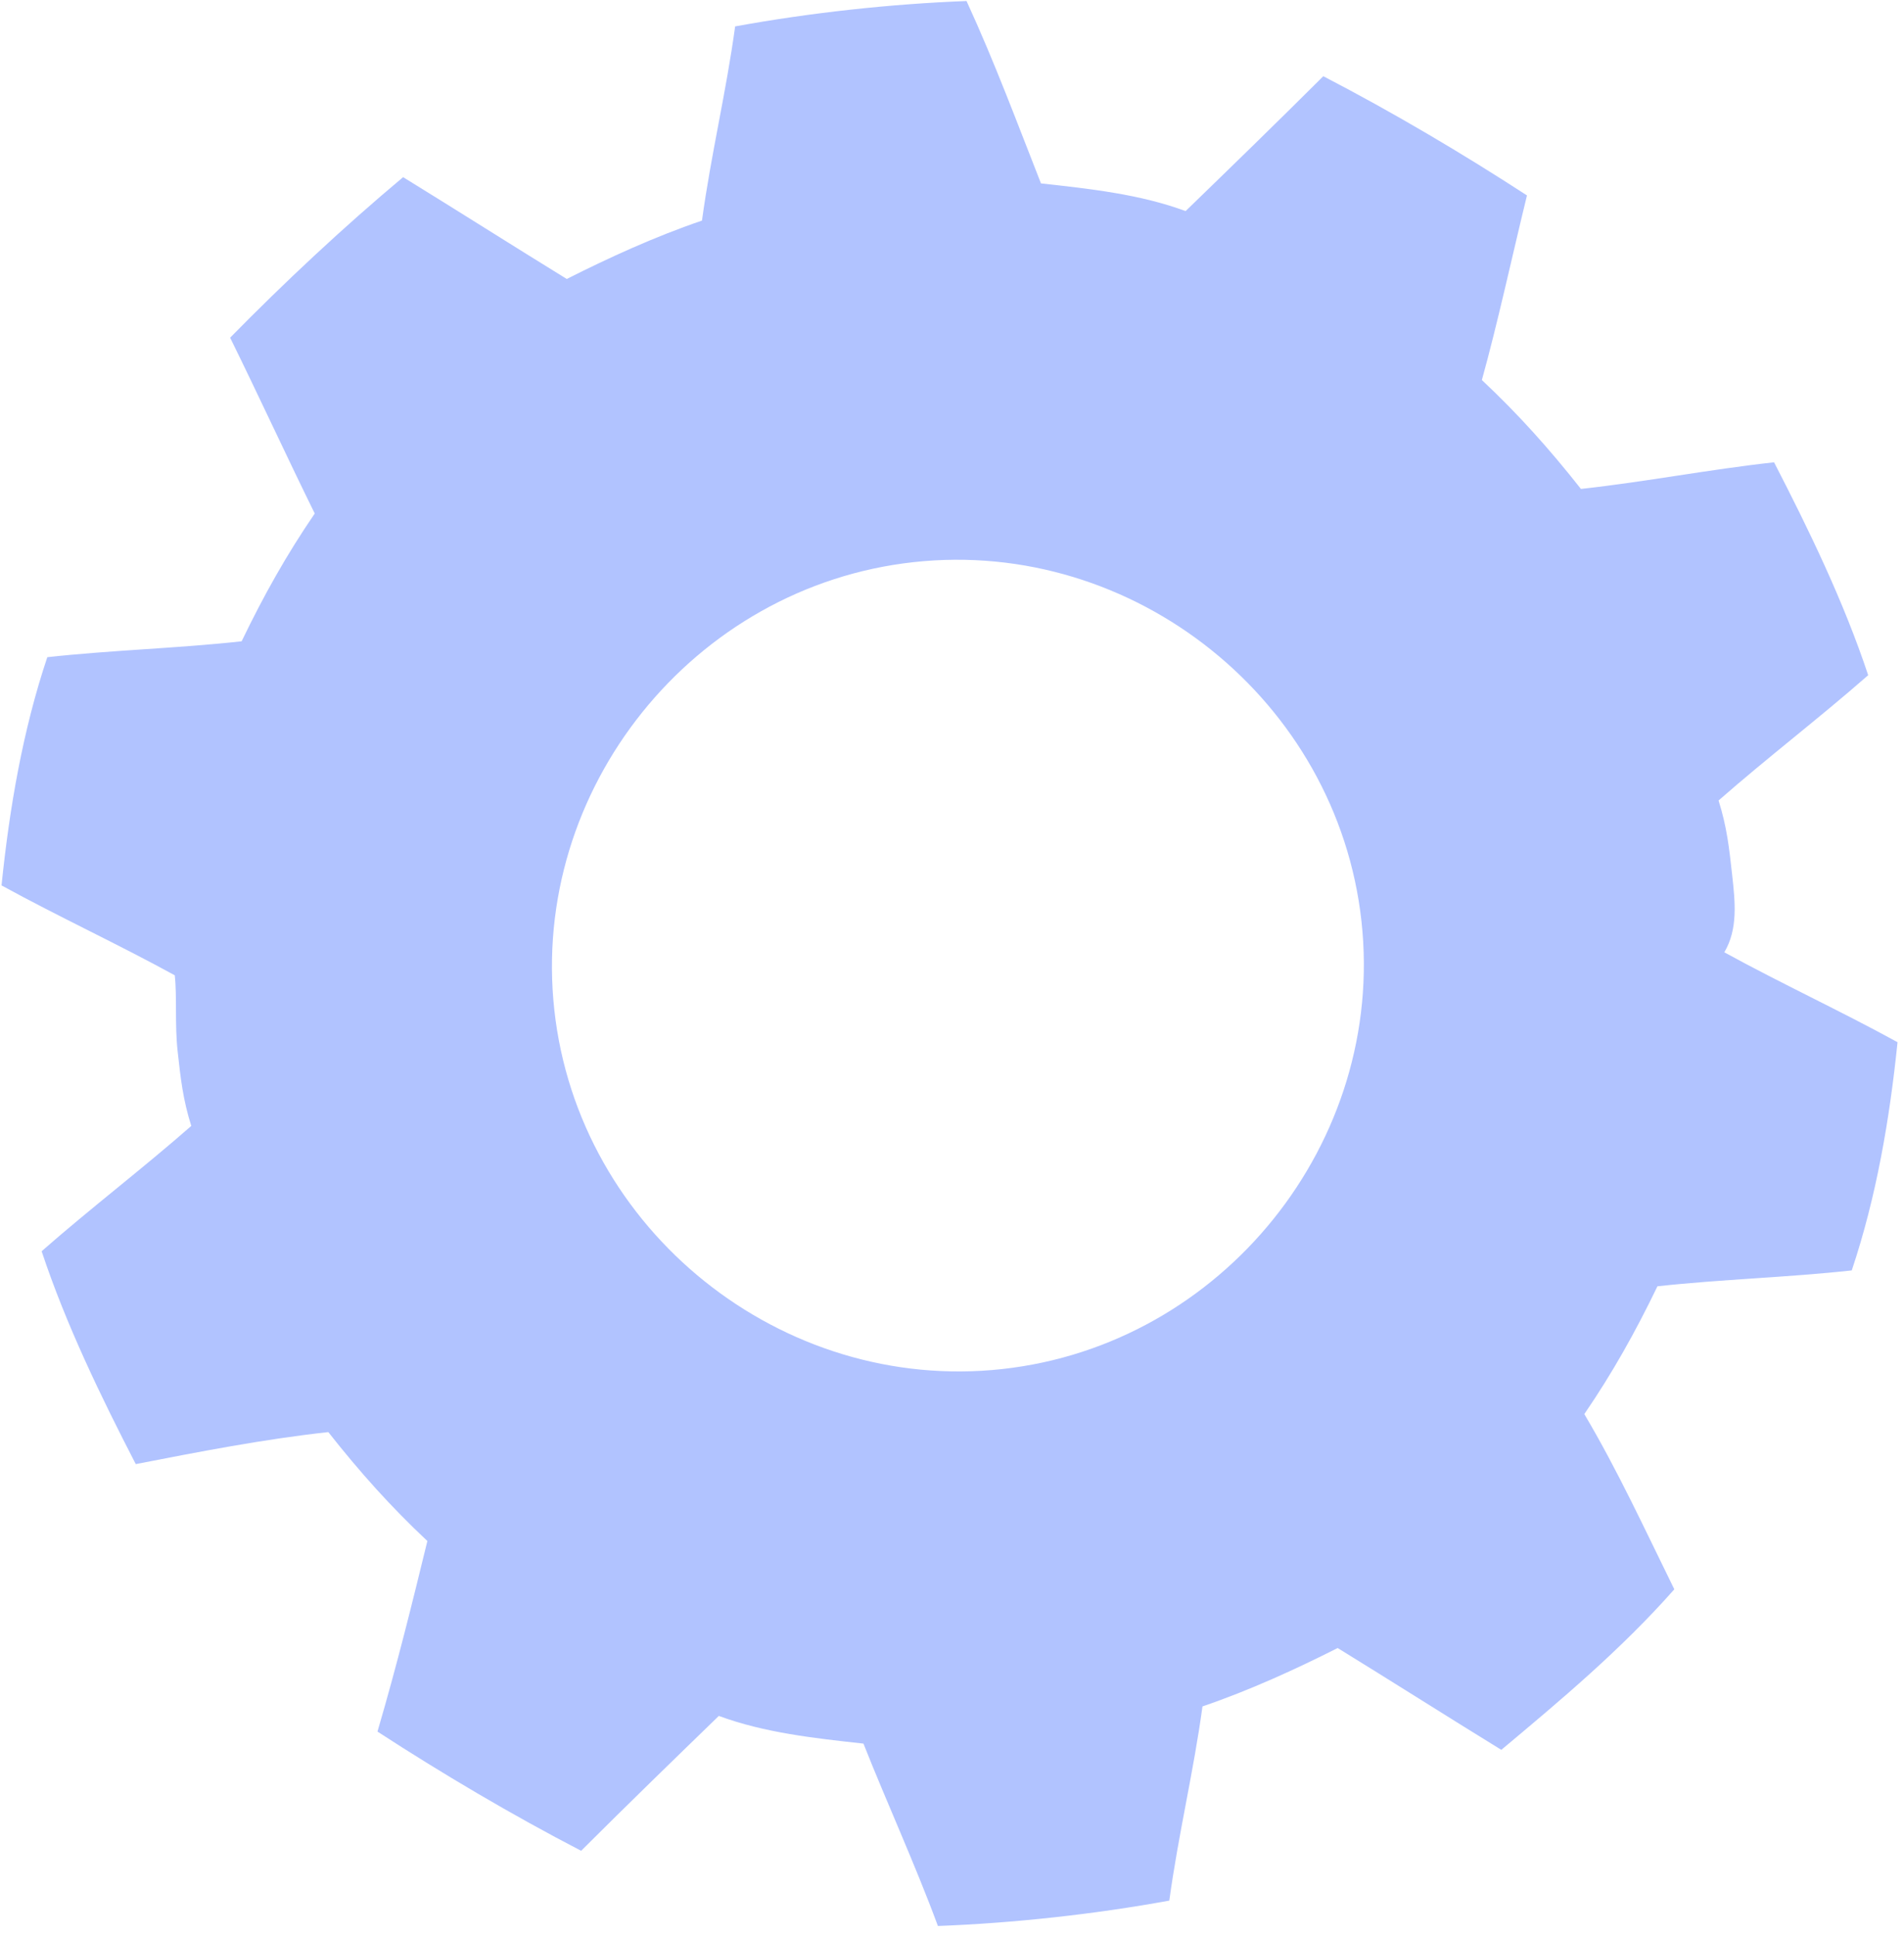 <svg width="183" height="186" viewBox="0 0 183 186" version="1.1" xmlns="http://www.w3.org/2000/svg" xmlns:xlink="http://www.w3.org/1999/xlink">
<title>Gear 1</title>
<desc>Created using Figma</desc>
<g id="Canvas" transform="translate(-1821 -1627)">
<g id="Gear 1">
<g id="Vector">
<use xlink:href="#path0_fill" transform="matrix(0.994 -0.109 0.109 0.994 1813 1637.77)" fill="#B1C3FF"/>
</g>
</g>
</g>
<defs>
<path id="path0_fill" d="M 165.462 91.903C 165.462 89.303 165.462 87.224 164.942 84.624C 170.145 80.984 175.348 77.864 180.551 74.225C 178.99 66.945 176.389 59.666 173.787 52.906C 167.543 52.906 161.3 53.426 155.056 53.426C 152.454 49.266 149.853 45.627 146.731 41.987C 148.812 36.787 150.893 30.548 152.974 24.828C 147.251 20.148 141.007 15.469 134.763 11.309C 129.56 15.469 124.877 19.109 120.194 22.748C 116.032 20.669 111.349 19.629 106.666 18.589C 105.105 12.869 103.544 6.63 101.463 0.39C 94.178 -0.13 86.373 -0.13 79.089 0.39C 77.528 6.63 75.447 12.349 73.886 18.589C 69.203 19.629 64.52 21.188 60.357 22.748C 55.674 19.109 50.471 14.949 45.788 11.309C 39.544 15.469 33.301 20.148 27.577 24.828C 29.658 30.548 31.74 36.787 33.821 42.507C 30.699 46.147 28.097 49.786 25.496 53.946C 19.252 53.946 13.008 53.426 6.764 53.426C 3.642 60.186 1.561 67.465 1.15535e-15 74.745C 5.203 78.384 10.406 81.504 15.61 85.144C 15.61 87.224 15.089 89.823 15.089 92.423C 15.089 95.023 15.089 97.103 15.61 99.703C 10.406 103.342 5.203 106.462 0 110.102C 1.561 117.381 4.163 124.661 6.764 131.42C 13.008 130.9 19.252 130.38 25.496 130.38C 28.097 134.54 30.699 138.18 33.821 141.82C 31.74 147.539 29.658 153.259 27.057 159.498C 32.78 164.178 39.024 168.858 45.268 173.017C 50.471 168.858 55.154 165.218 59.837 161.578C 63.999 163.658 68.682 164.698 73.365 165.738C 74.926 171.457 77.007 177.697 78.569 183.937C 85.853 184.457 93.658 184.457 100.942 183.937C 102.503 177.697 104.585 171.977 106.146 165.738C 110.828 164.698 115.511 163.138 119.674 161.578C 124.357 165.218 129.56 169.378 134.243 173.017C 140.487 168.858 146.731 164.698 152.454 159.498C 150.373 153.779 148.292 147.539 145.69 141.82C 148.812 138.18 151.413 134.54 154.015 130.38C 160.259 130.38 166.503 130.9 172.747 130.9C 175.869 124.141 177.95 116.861 179.511 109.582C 174.308 105.942 169.104 102.822 163.901 99.183C 165.462 97.103 165.462 94.503 165.462 91.903ZM 90.536 131.42C 69.203 131.42 51.512 113.742 51.512 92.423C 51.512 71.105 69.203 53.426 90.536 53.426C 111.869 53.426 129.56 71.105 129.56 92.423C 129.56 113.742 111.869 131.42 90.536 131.42Z"/>
</defs>
</svg>
